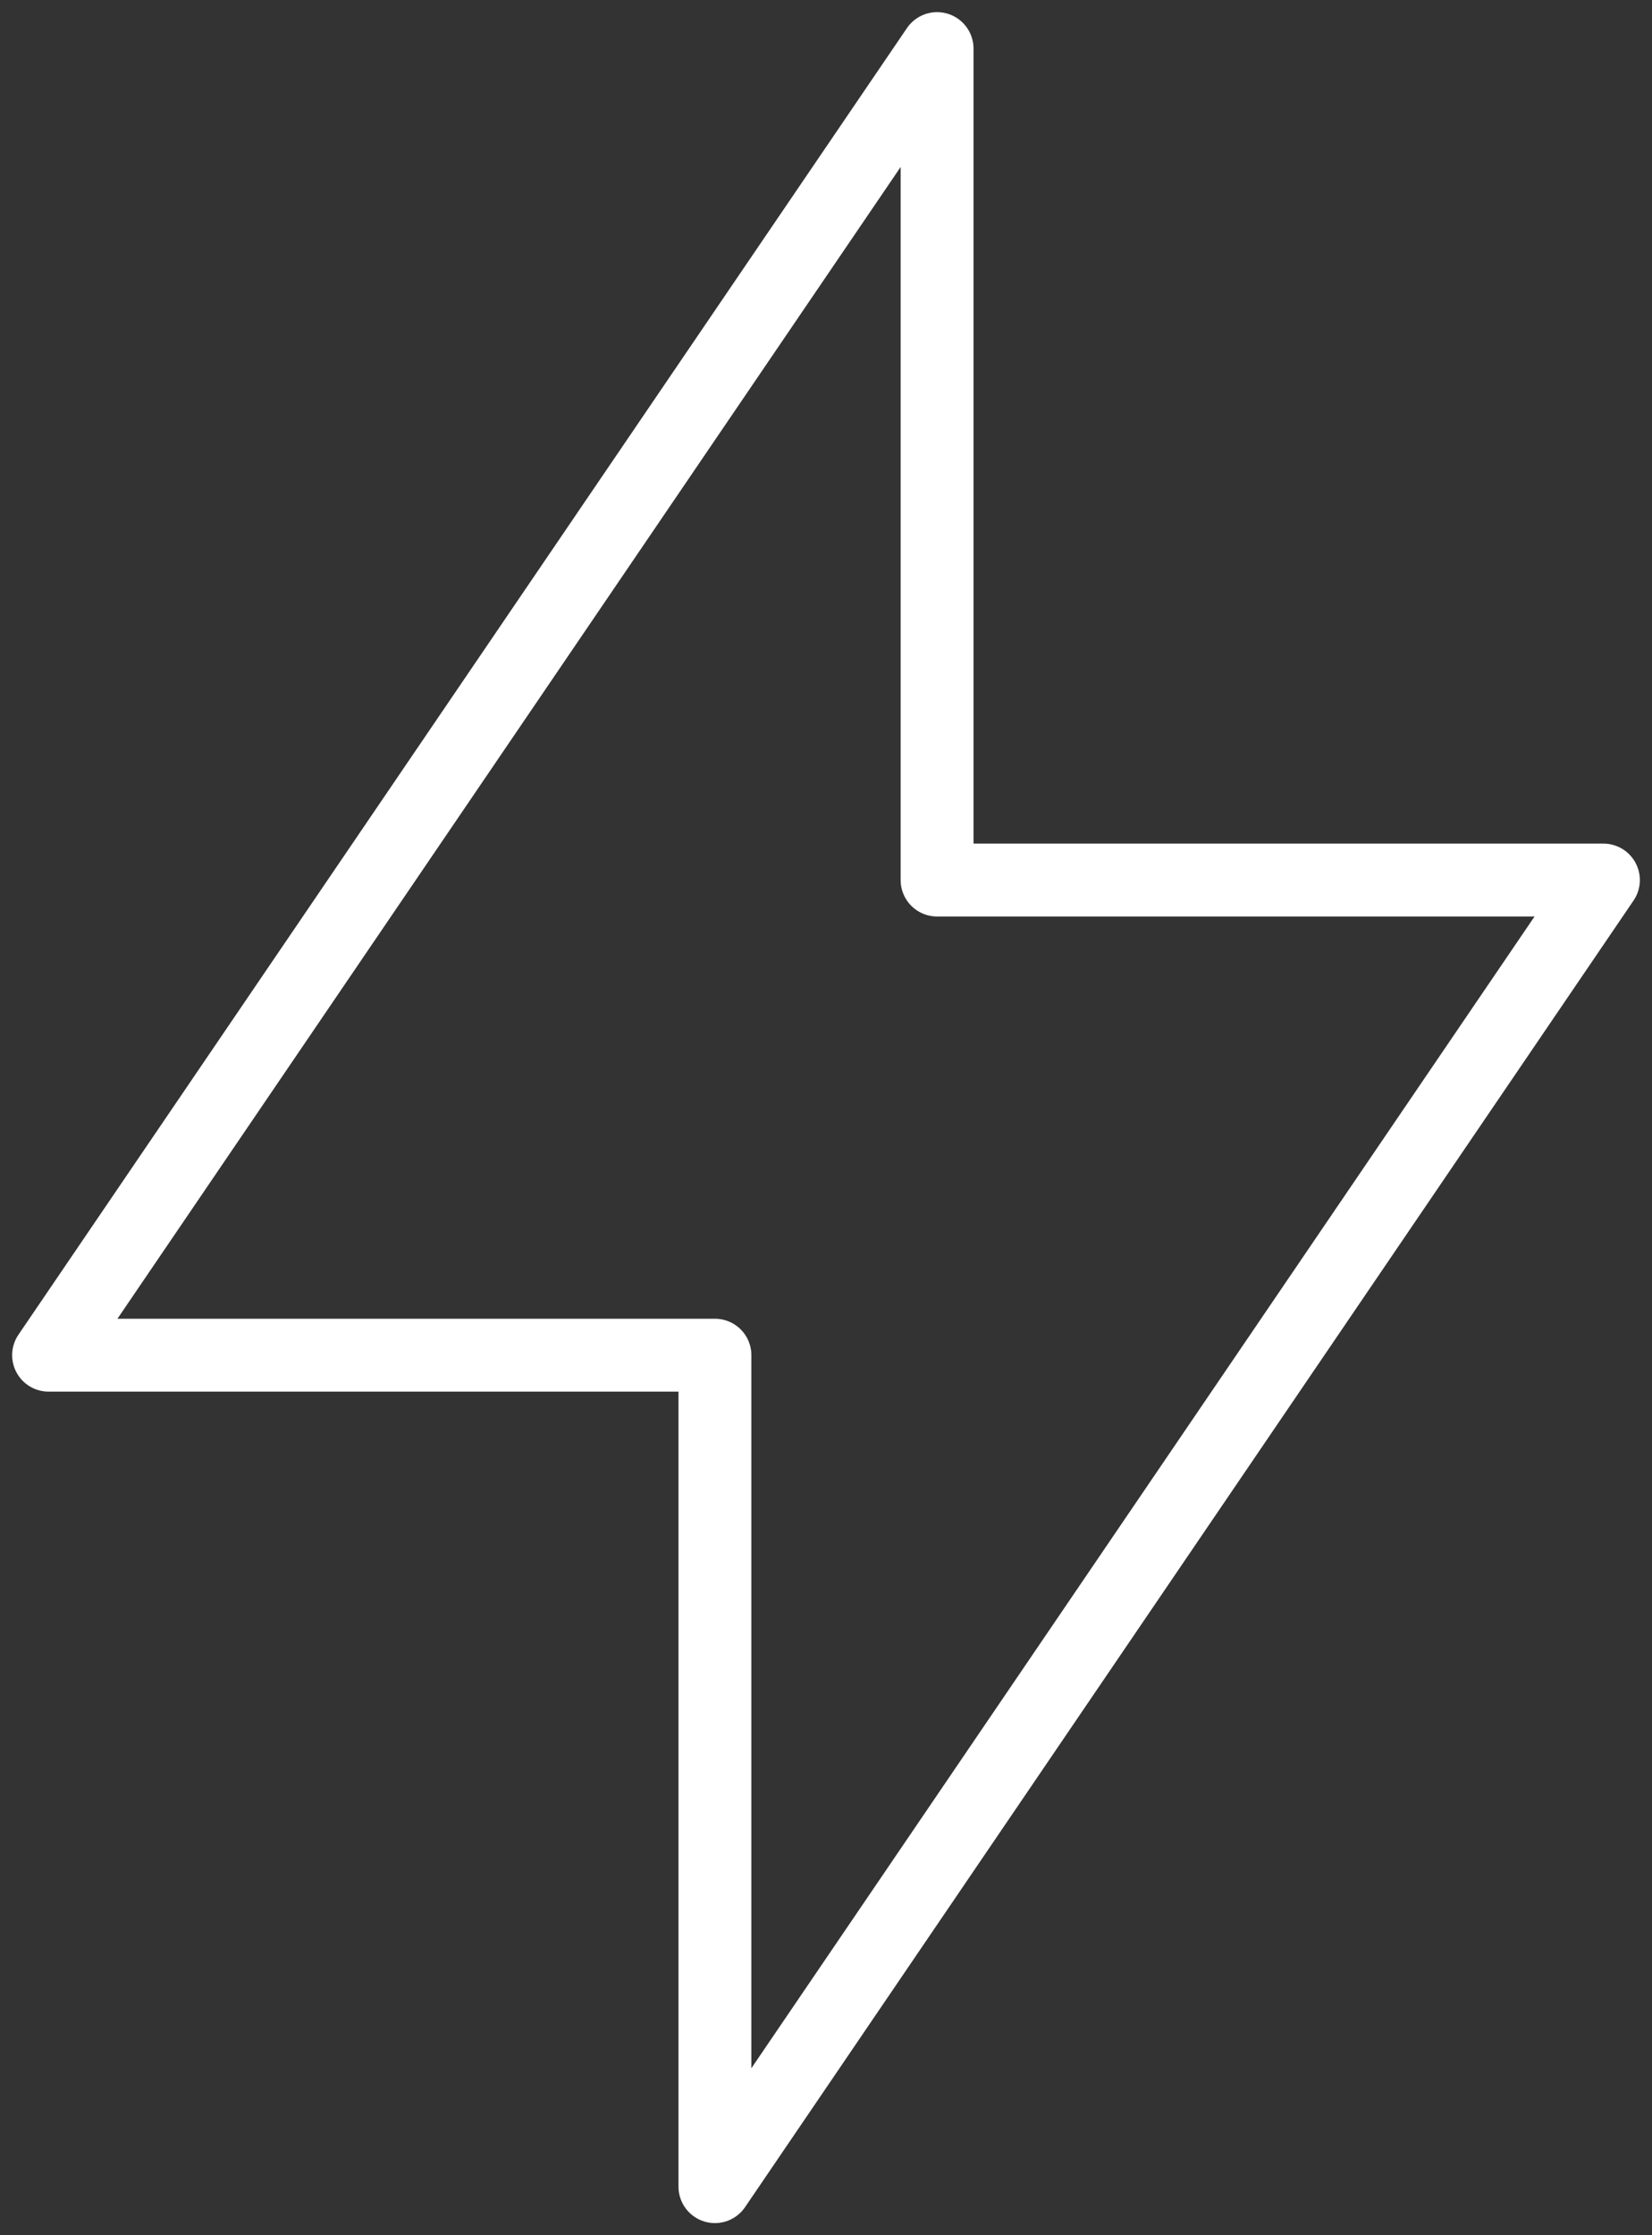 <svg width="34" height="46" viewBox="0 0 34 46" fill="none" xmlns="http://www.w3.org/2000/svg">
<rect x="0" y="0" width="34" height="46" fill="#333333" stroke="none"/>
<path d="M19.286 18.111V1L1 27.889H14.714V45L33 18.111H19.286Z" stroke="white" stroke-width="1.5" stroke-linecap="round" stroke-linejoin="round"/>
</svg>
